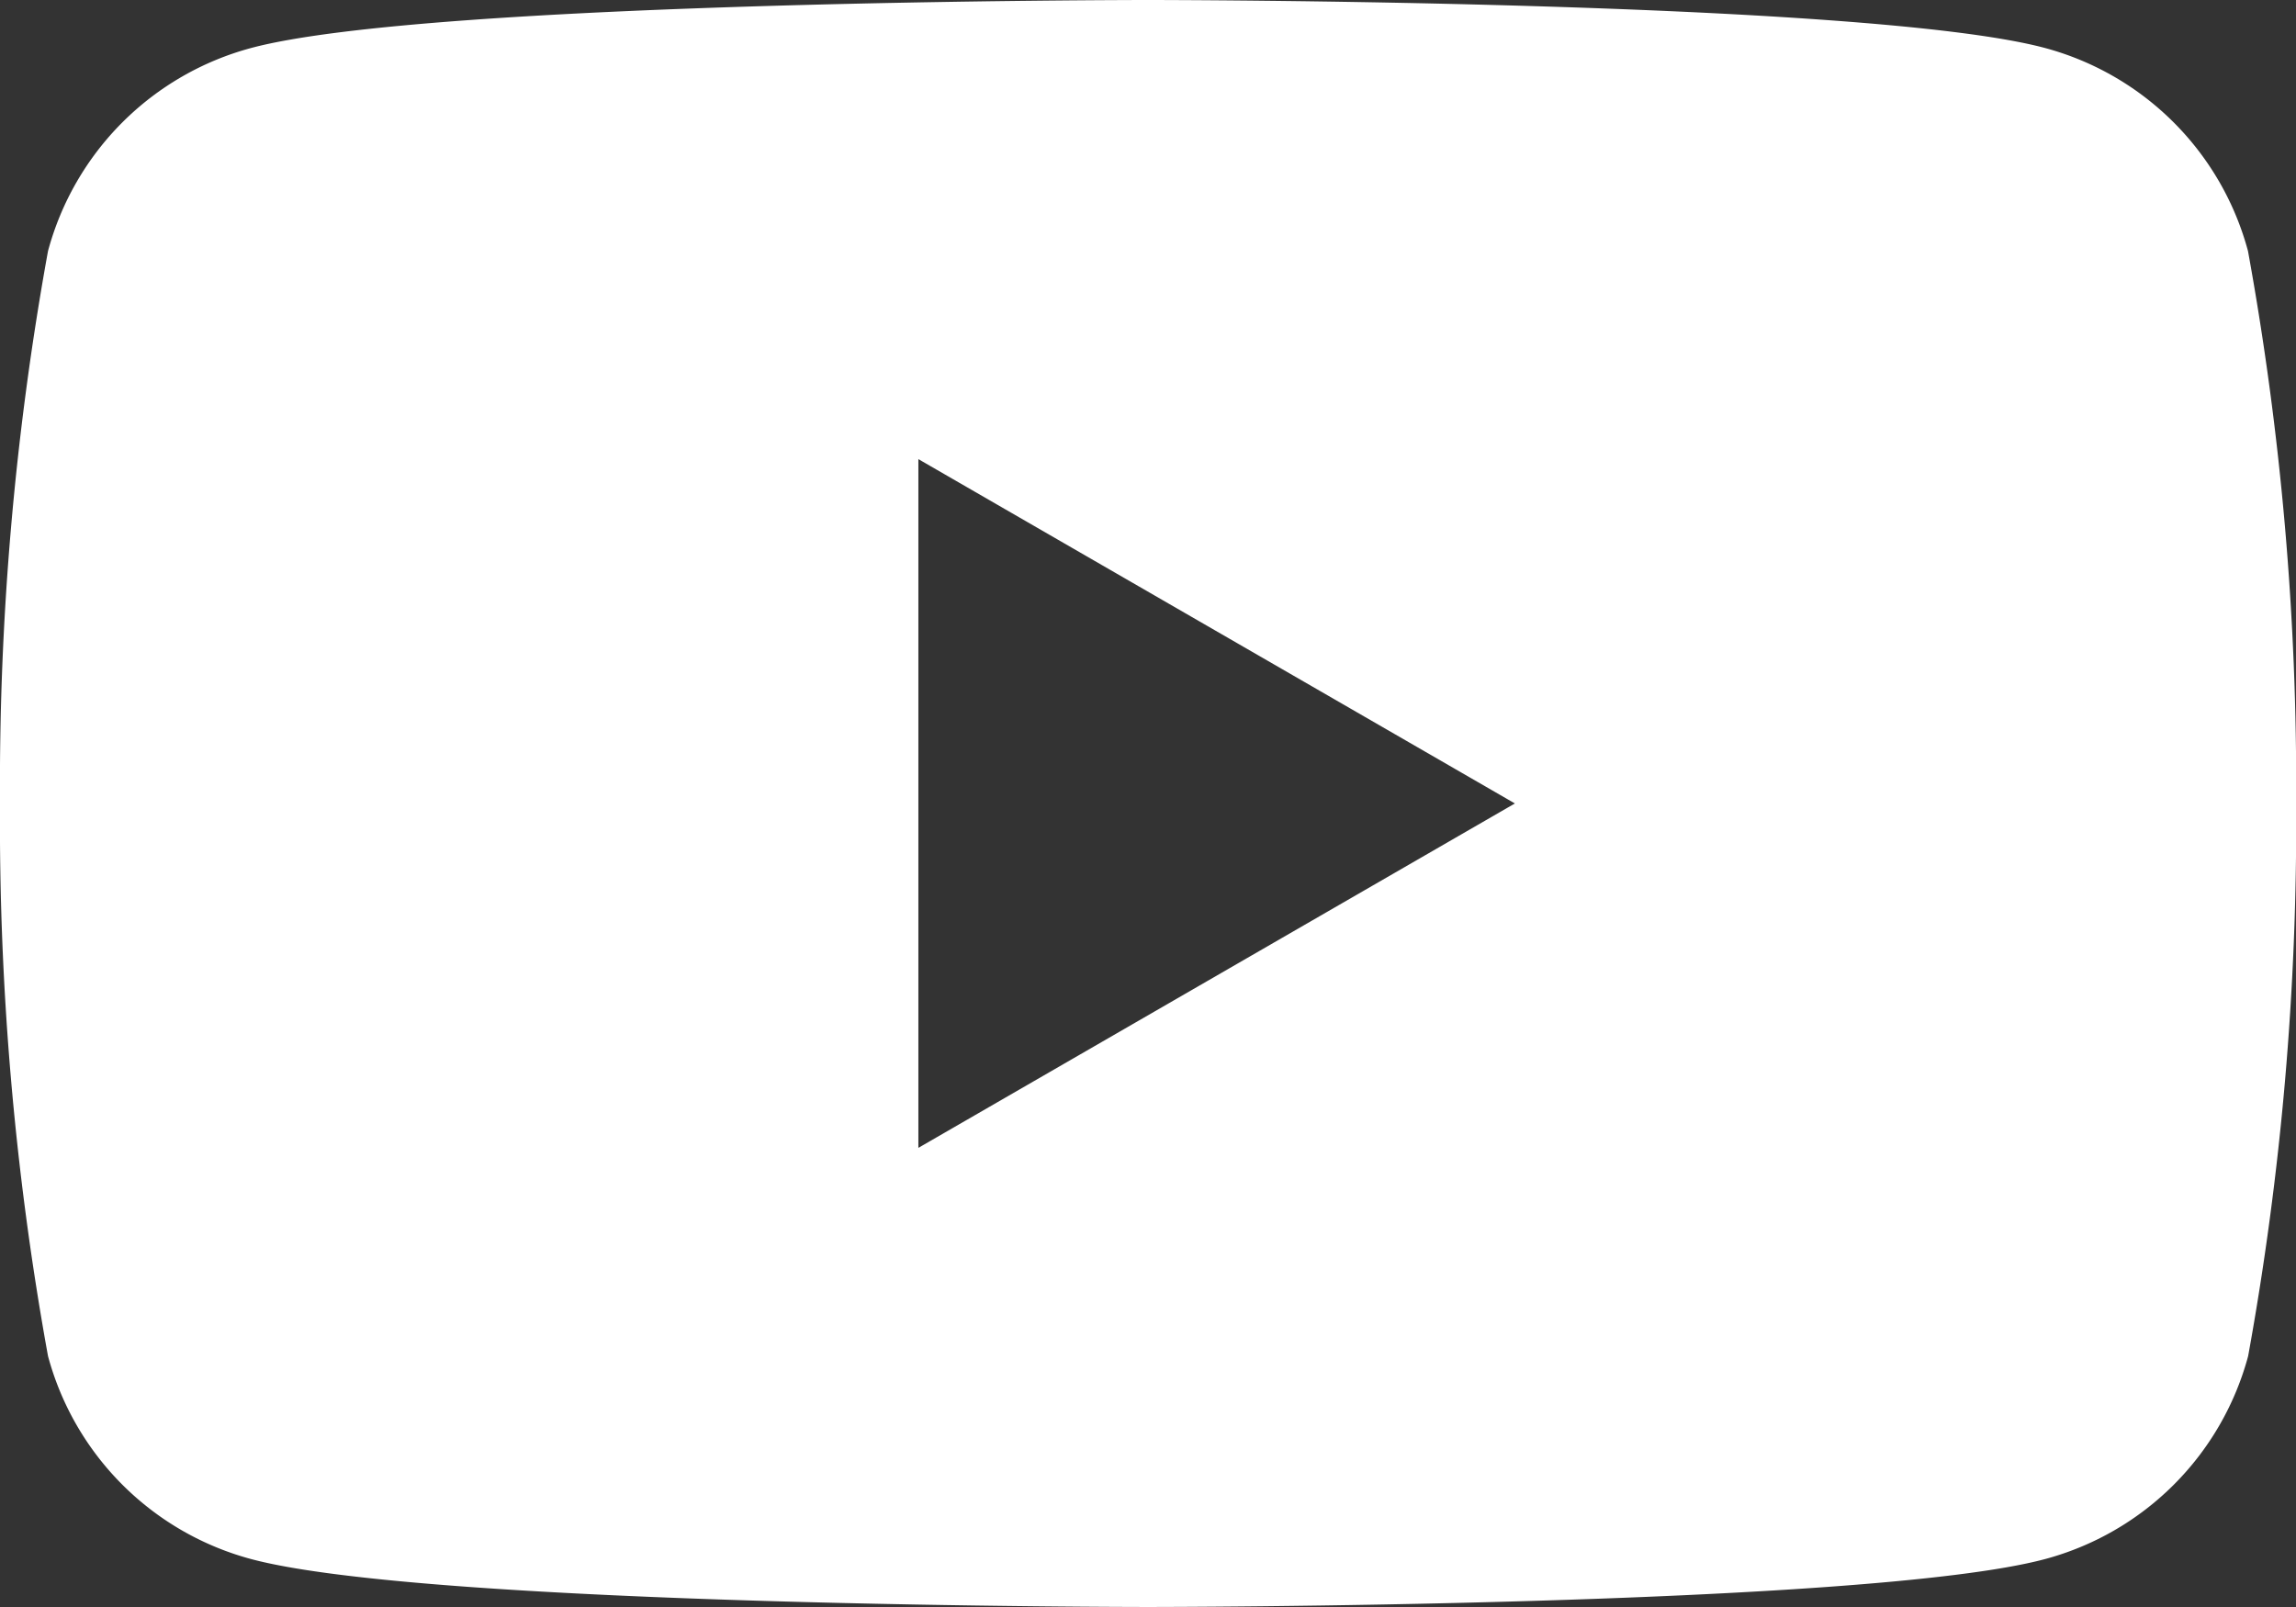 <svg xmlns="http://www.w3.org/2000/svg" width="30.176" height="21.123" viewBox="0 0 30.176 21.123">
    <rect x="0" y="0" width="30.176" height="21.123" fill="#333333" stroke="none"/>
    <path id="icon_youtube" d="M29.545,3.3A3.779,3.779,0,0,0,26.878.631C24.524,0,15.088,0,15.088,0S5.652,0,3.3.631A3.779,3.779,0,0,0,.631,3.3,39.263,39.263,0,0,0,0,10.562a39.261,39.261,0,0,0,.631,7.263A3.779,3.779,0,0,0,3.3,20.493c2.353.63,11.789.63,11.789.63s9.436,0,11.79-.63a3.779,3.779,0,0,0,2.668-2.668,39.261,39.261,0,0,0,.631-7.263A39.264,39.264,0,0,0,29.545,3.3ZM12.07,15.088V6.035l7.84,4.526Z" fill="#fff" />
</svg>
